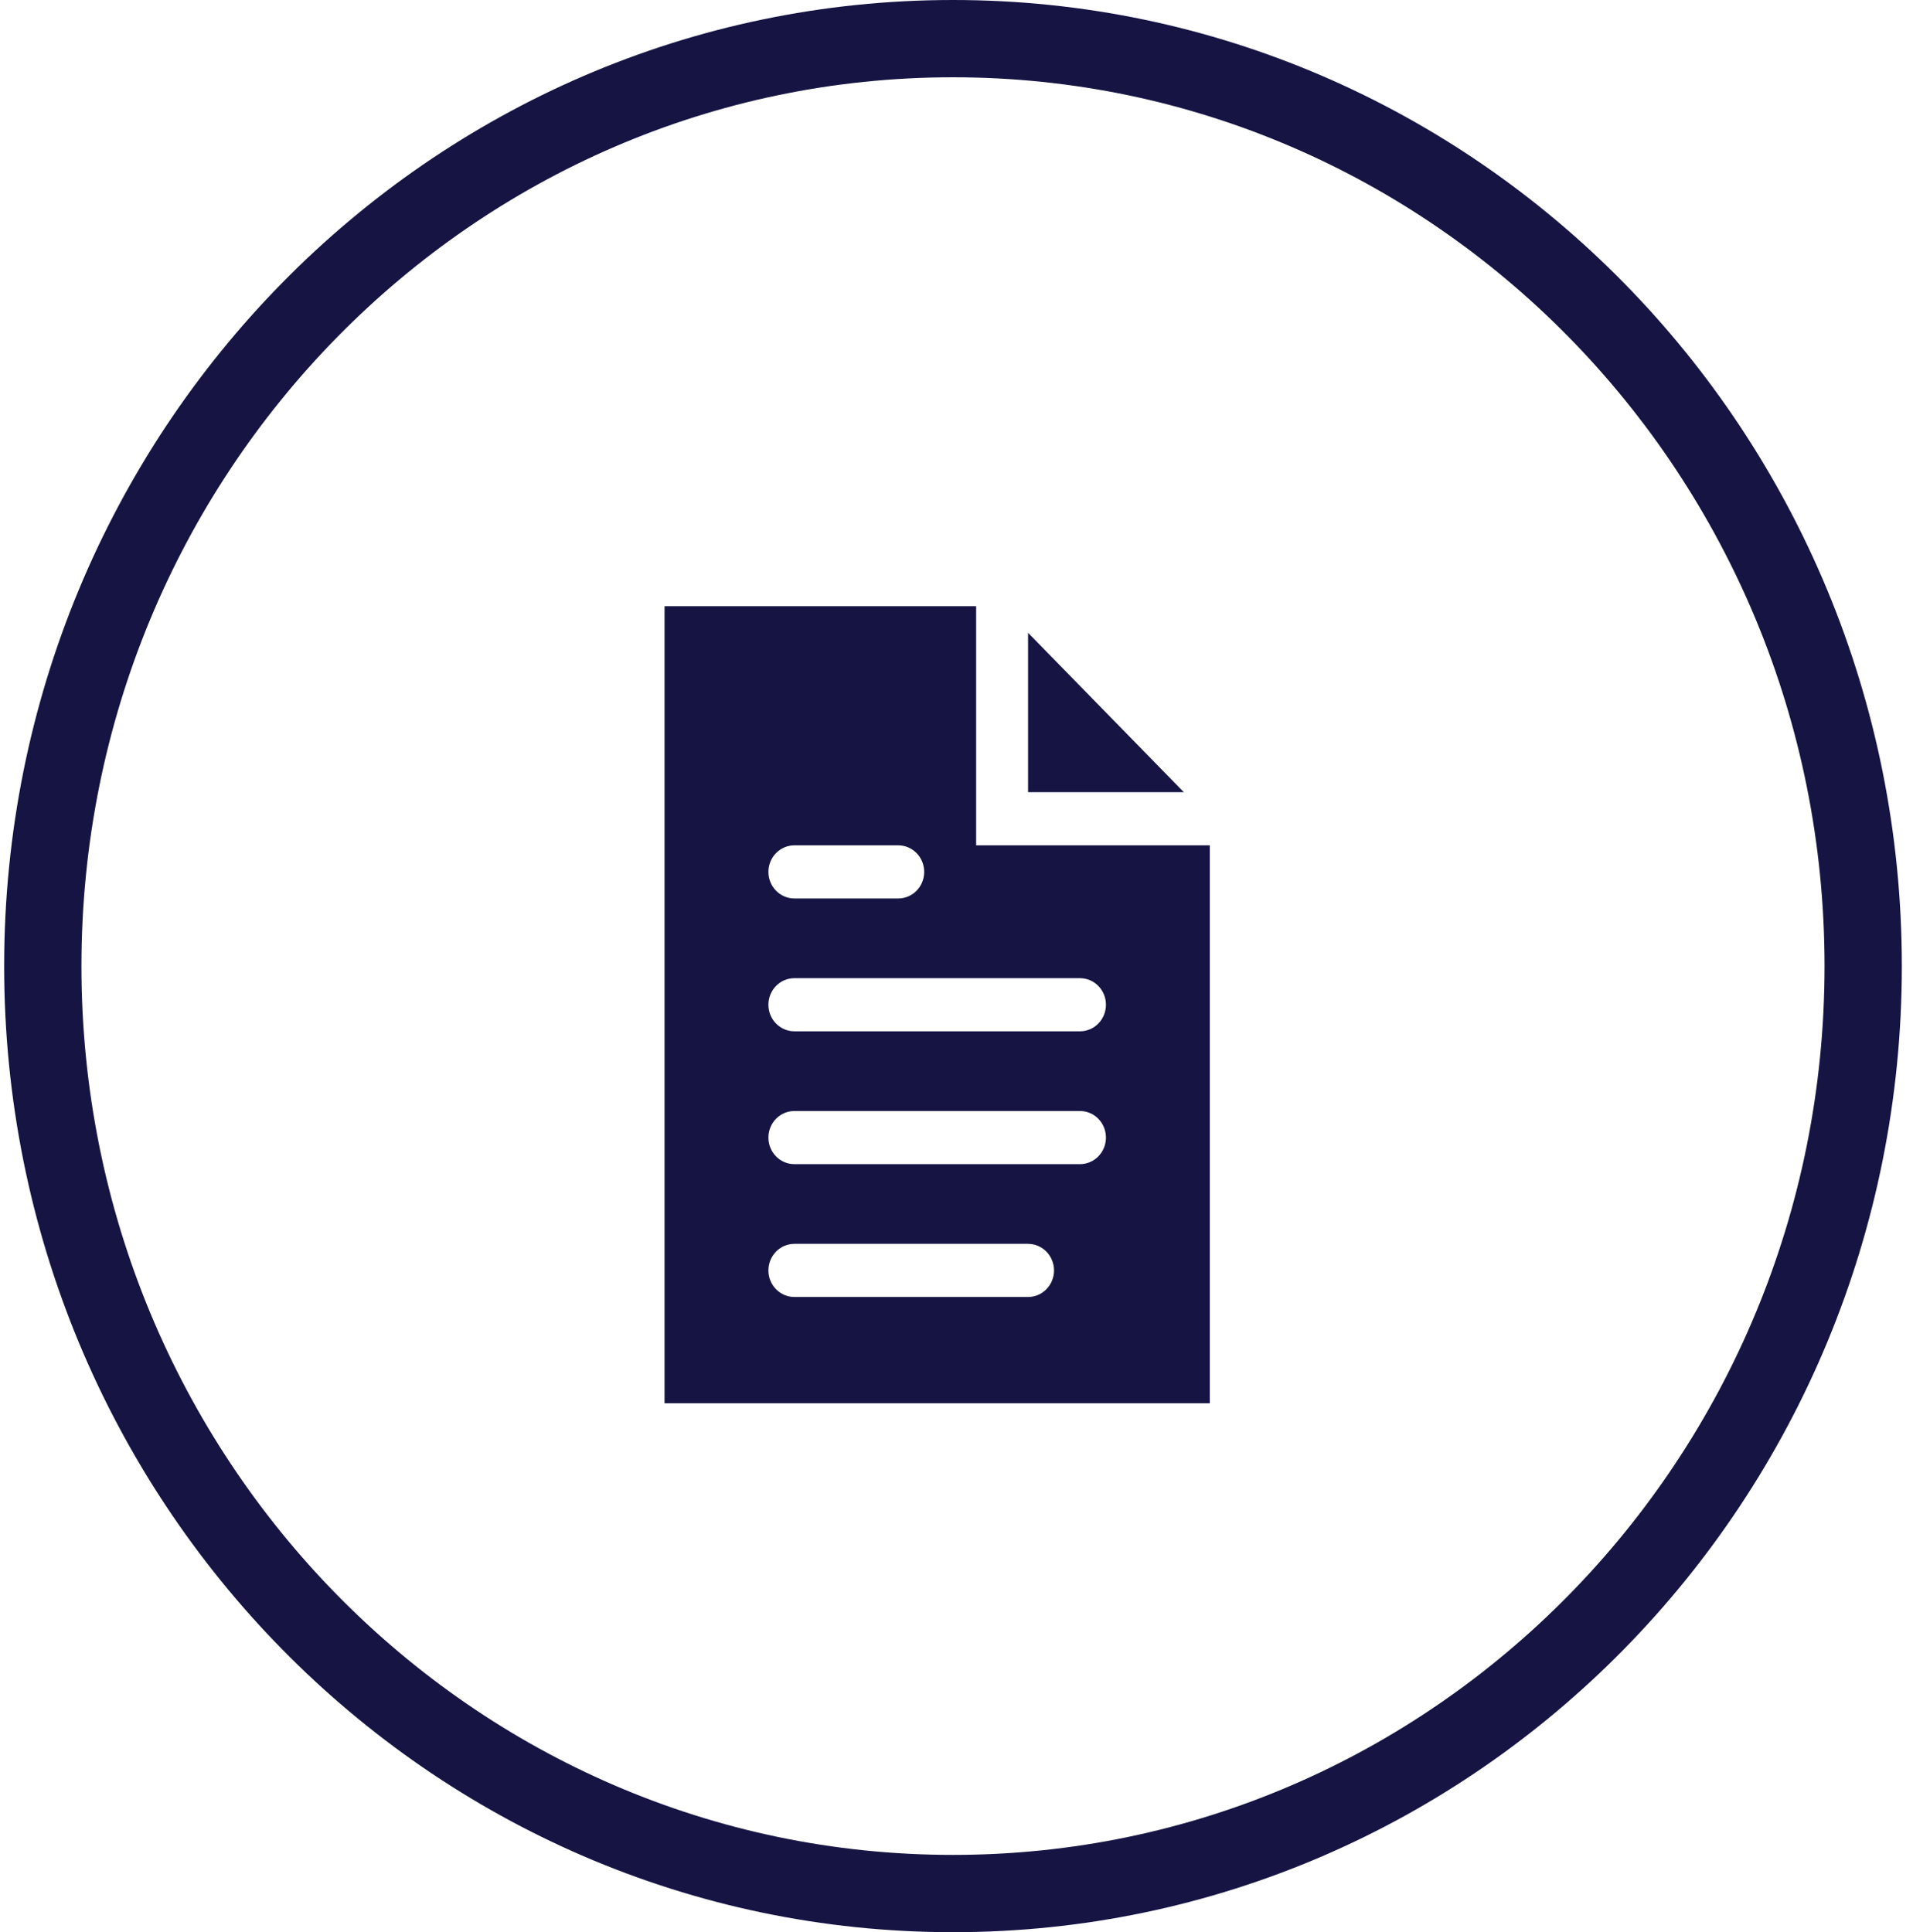 <svg width="99" height="100" viewBox="0 0 99 100" fill="none" xmlns="http://www.w3.org/2000/svg">
<path d="M96.422 50C96.422 76.544 75.299 98 49.318 98C23.338 98 2.215 76.544 2.215 50C2.215 23.456 23.338 2 49.318 2C75.299 2 96.422 23.456 96.422 50Z" stroke="#151443" stroke-width="4"/>
<path d="M53.203 32.75V41H61.266L53.203 32.75Z" fill="#151443"/>
<path d="M50.516 31.375H34.391V72.625H62.609V43.75H50.516V31.375ZM41.109 43.75H46.484C46.841 43.75 47.183 43.895 47.435 44.153C47.687 44.411 47.828 44.76 47.828 45.125C47.828 45.49 47.687 45.839 47.435 46.097C47.183 46.355 46.841 46.5 46.484 46.5H41.109C40.753 46.5 40.411 46.355 40.159 46.097C39.907 45.839 39.766 45.49 39.766 45.125C39.766 44.76 39.907 44.411 40.159 44.153C40.411 43.895 40.753 43.75 41.109 43.75V43.75ZM53.203 67.125H41.109C40.753 67.125 40.411 66.98 40.159 66.722C39.907 66.464 39.766 66.115 39.766 65.75C39.766 65.385 39.907 65.036 40.159 64.778C40.411 64.52 40.753 64.375 41.109 64.375H53.203C53.56 64.375 53.901 64.52 54.153 64.778C54.405 65.036 54.547 65.385 54.547 65.75C54.547 66.115 54.405 66.464 54.153 66.722C53.901 66.98 53.56 67.125 53.203 67.125ZM55.891 60.25H41.109C40.753 60.25 40.411 60.105 40.159 59.847C39.907 59.589 39.766 59.24 39.766 58.875C39.766 58.51 39.907 58.161 40.159 57.903C40.411 57.645 40.753 57.5 41.109 57.5H55.891C56.247 57.5 56.589 57.645 56.841 57.903C57.093 58.161 57.234 58.51 57.234 58.875C57.234 59.24 57.093 59.589 56.841 59.847C56.589 60.105 56.247 60.25 55.891 60.25ZM55.891 50.625C56.247 50.625 56.589 50.77 56.841 51.028C57.093 51.286 57.234 51.635 57.234 52C57.234 52.365 57.093 52.714 56.841 52.972C56.589 53.23 56.247 53.375 55.891 53.375H41.109C40.753 53.375 40.411 53.23 40.159 52.972C39.907 52.714 39.766 52.365 39.766 52C39.766 51.635 39.907 51.286 40.159 51.028C40.411 50.77 40.753 50.625 41.109 50.625H55.891Z" fill="#151443"/>
</svg>

